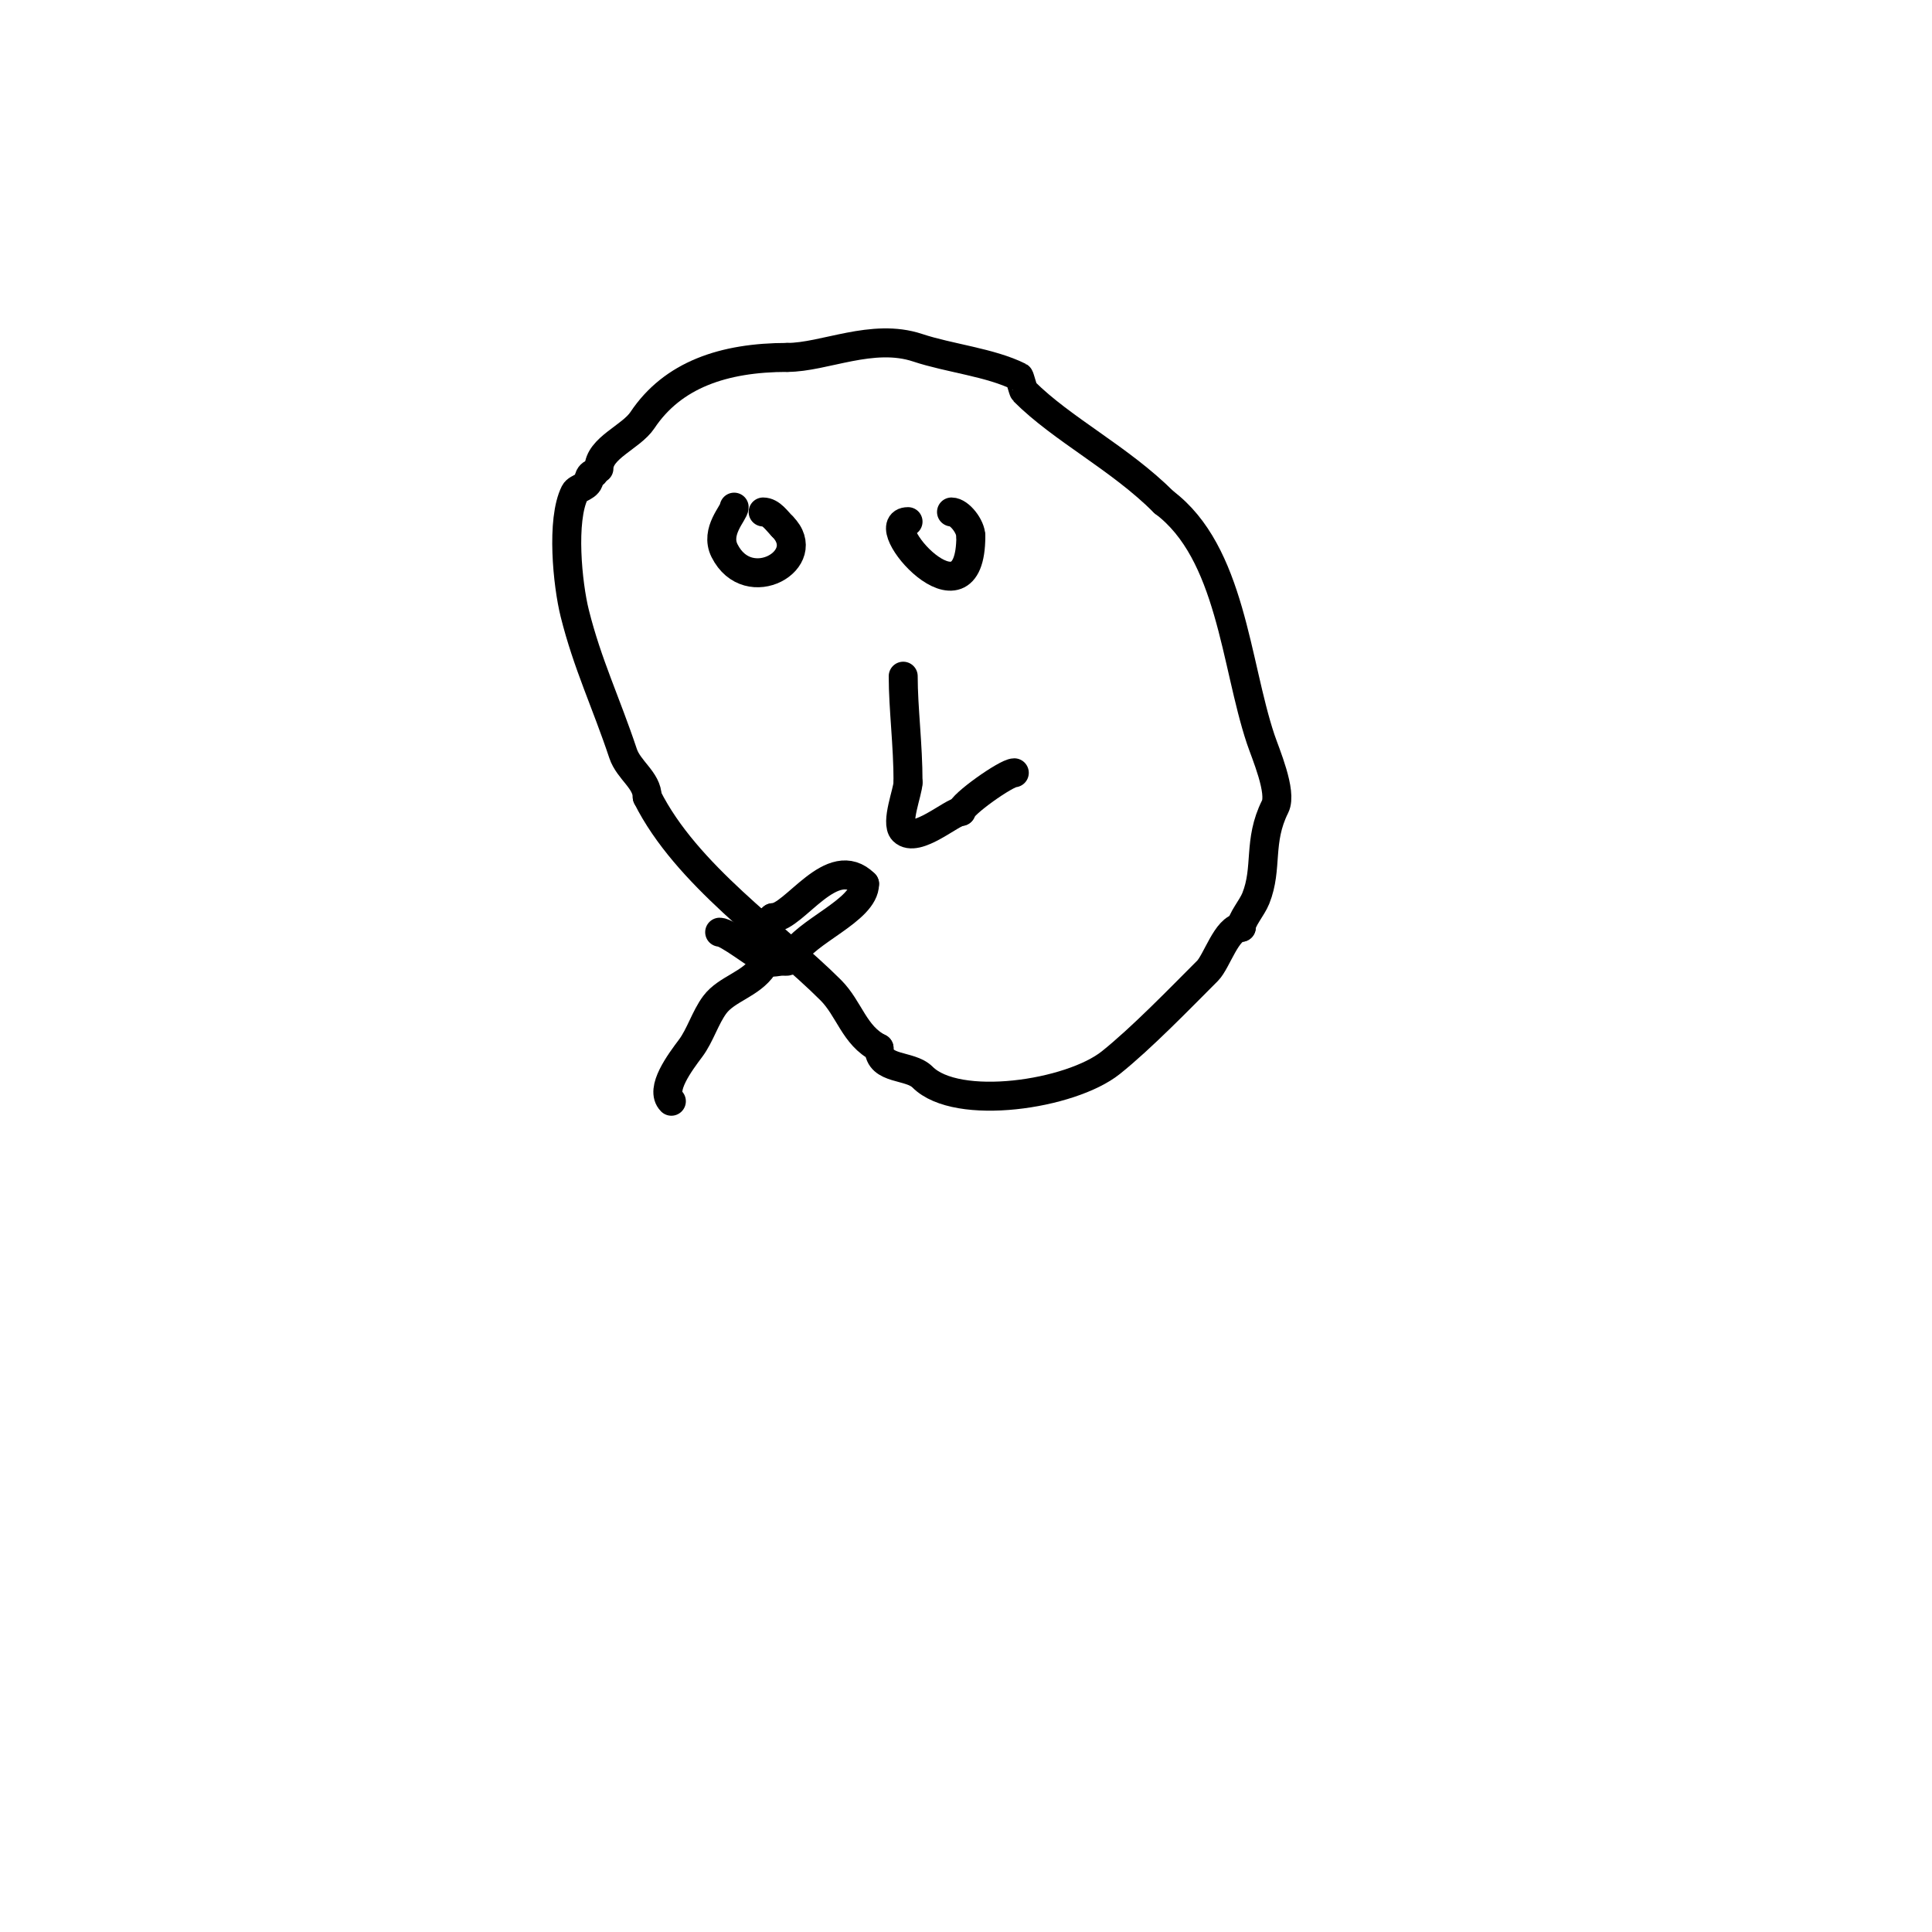<svg viewBox='0 0 400 400' version='1.1' xmlns='http://www.w3.org/2000/svg' xmlns:xlink='http://www.w3.org/1999/xlink'><g fill='none' stroke='#000000' stroke-width='6' stroke-linecap='round' stroke-linejoin='round'><path d='M124,97c0,-4.236 6.67,-6.504 9,-10c6.26,-9.39 16.804,-13 30,-13'/><path d='M163,74c7.666,0 17.624,-5.125 27,-2c6.477,2.159 15.06,3.03 21,6c0.121,0.061 0.838,2.838 1,3c7.979,7.979 19.805,13.805 29,23'/><path d='M241,104c13.86,10.395 14.788,33.364 20,49c0.983,2.948 4.492,11.016 3,14c-3.6,7.199 -1.464,12.661 -4,19c-0.797,1.993 -3,4.441 -3,6'/><path d='M257,192c-3.008,0 -5.078,7.078 -7,9c-5.787,5.787 -13.636,13.909 -20,19c-8.317,6.654 -31.838,10.162 -39,3c-2.634,-2.634 -9,-1.364 -9,-6'/><path d='M182,217c-5.123,-2.562 -6.155,-8.155 -10,-12c-11.391,-11.391 -29.922,-23.843 -38,-40'/><path d='M134,165c0,-3.439 -3.847,-5.541 -5,-9c-3.527,-10.582 -7.373,-18.494 -10,-29c-1.502,-6.007 -2.837,-19.326 0,-25c0.55,-1.101 3,-1.152 3,-3'/><path d='M122,99c0,-0.471 0.529,-1 1,-1'/><path d='M152,105c0,1.151 -4.015,4.97 -2,9c4.924,9.847 18.787,1.787 12,-5'/><path d='M162,109c-1.179,-1.179 -2.333,-3 -4,-3'/><path d='M188,108c-7.245,0 13,23.282 13,3'/><path d='M201,111c0,-1.967 -2.337,-5 -4,-5'/><path d='M187,140c0,6.734 1,14.072 1,22'/><path d='M188,162c0,1.839 -2.64,8.36 -1,10c2.731,2.731 10.135,-4 12,-4'/><path d='M199,168c0,-1.383 9.339,-8 11,-8'/><path d='M139,228c-2.427,-2.427 1.786,-8.048 4,-11c1.93,-2.574 3.053,-6.403 5,-9c2.47,-3.294 7.453,-4.18 10,-8c0.4,-0.6 -0.5,-2.5 0,-3c0.527,-0.527 2,-0.255 2,-1'/><path d='M149,193c1.614,0 7.617,4.808 10,6c0.894,0.447 2,0 3,0c1.035,0 1.382,0.236 2,-1c2.556,-5.112 15,-9.491 15,-15'/><path d='M179,183c-6.728,-6.728 -14.533,7 -19,7'/><path d='M160,190c-2.01,2.01 -6,1.792 -6,4'/></g>
</svg>